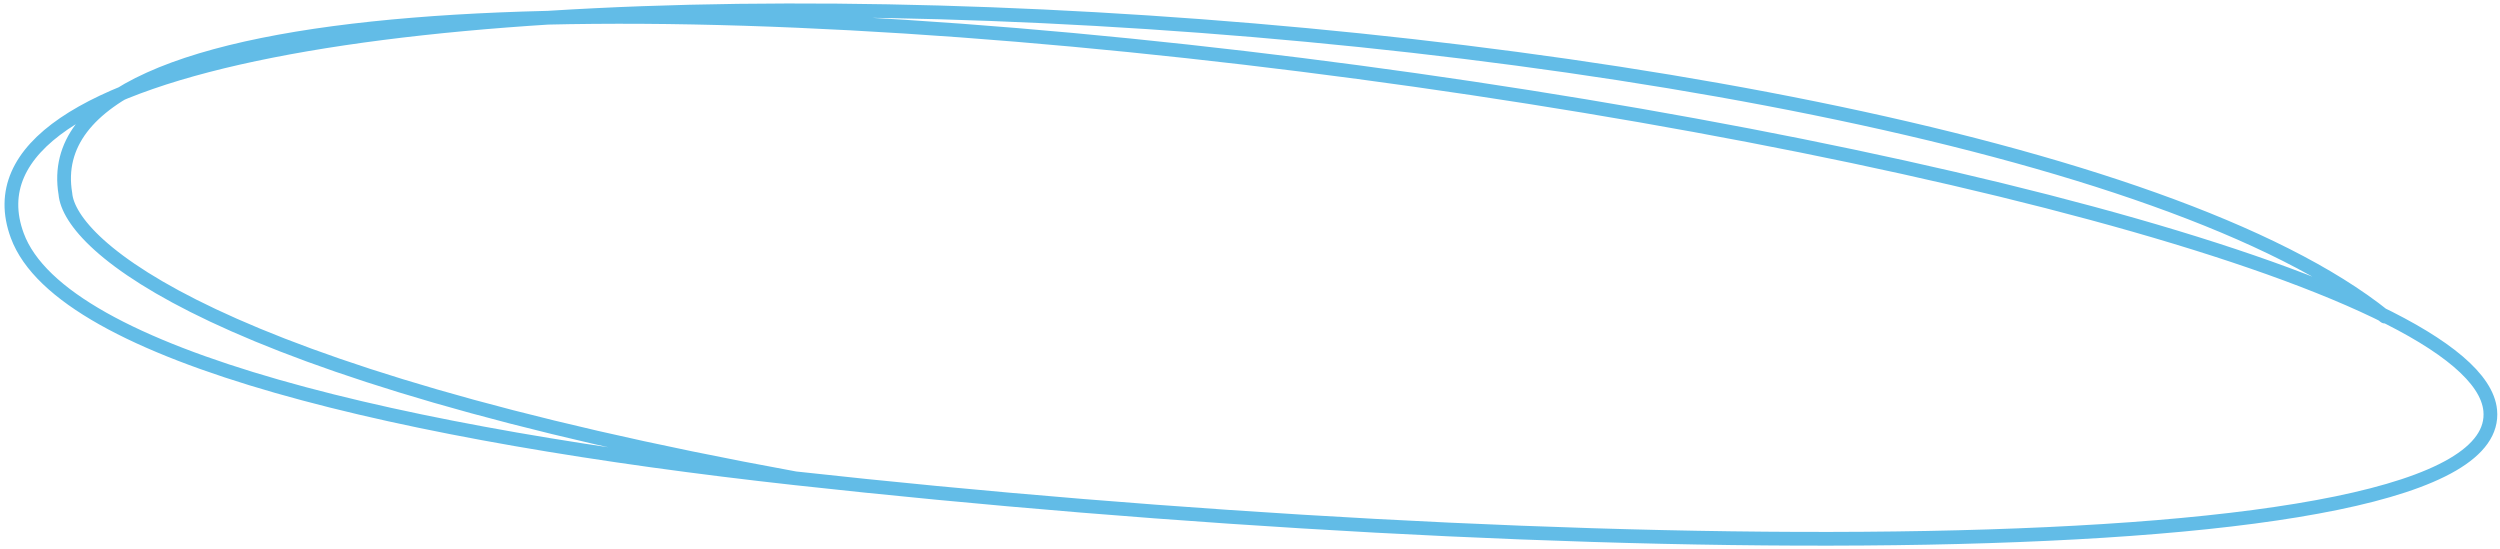 <?xml version="1.0" encoding="UTF-8"?> <svg xmlns="http://www.w3.org/2000/svg" width="364" height="80" viewBox="0 0 364 80" fill="none"><path d="M347.233 46.095C284.516 -4.299 -16.381 -17.019 2.512 34.294C9.015 51.957 59.065 63.377 115.782 69.639M115.782 69.639C223.833 81.57 364.932 84.118 362.577 59.757C358.985 22.609 -0.074 -29.488 9.518 28.208C10.162 35.74 30.802 54.114 115.782 69.639Z" stroke="#62BCE7" stroke-width="2" stroke-linecap="round"></path></svg> 